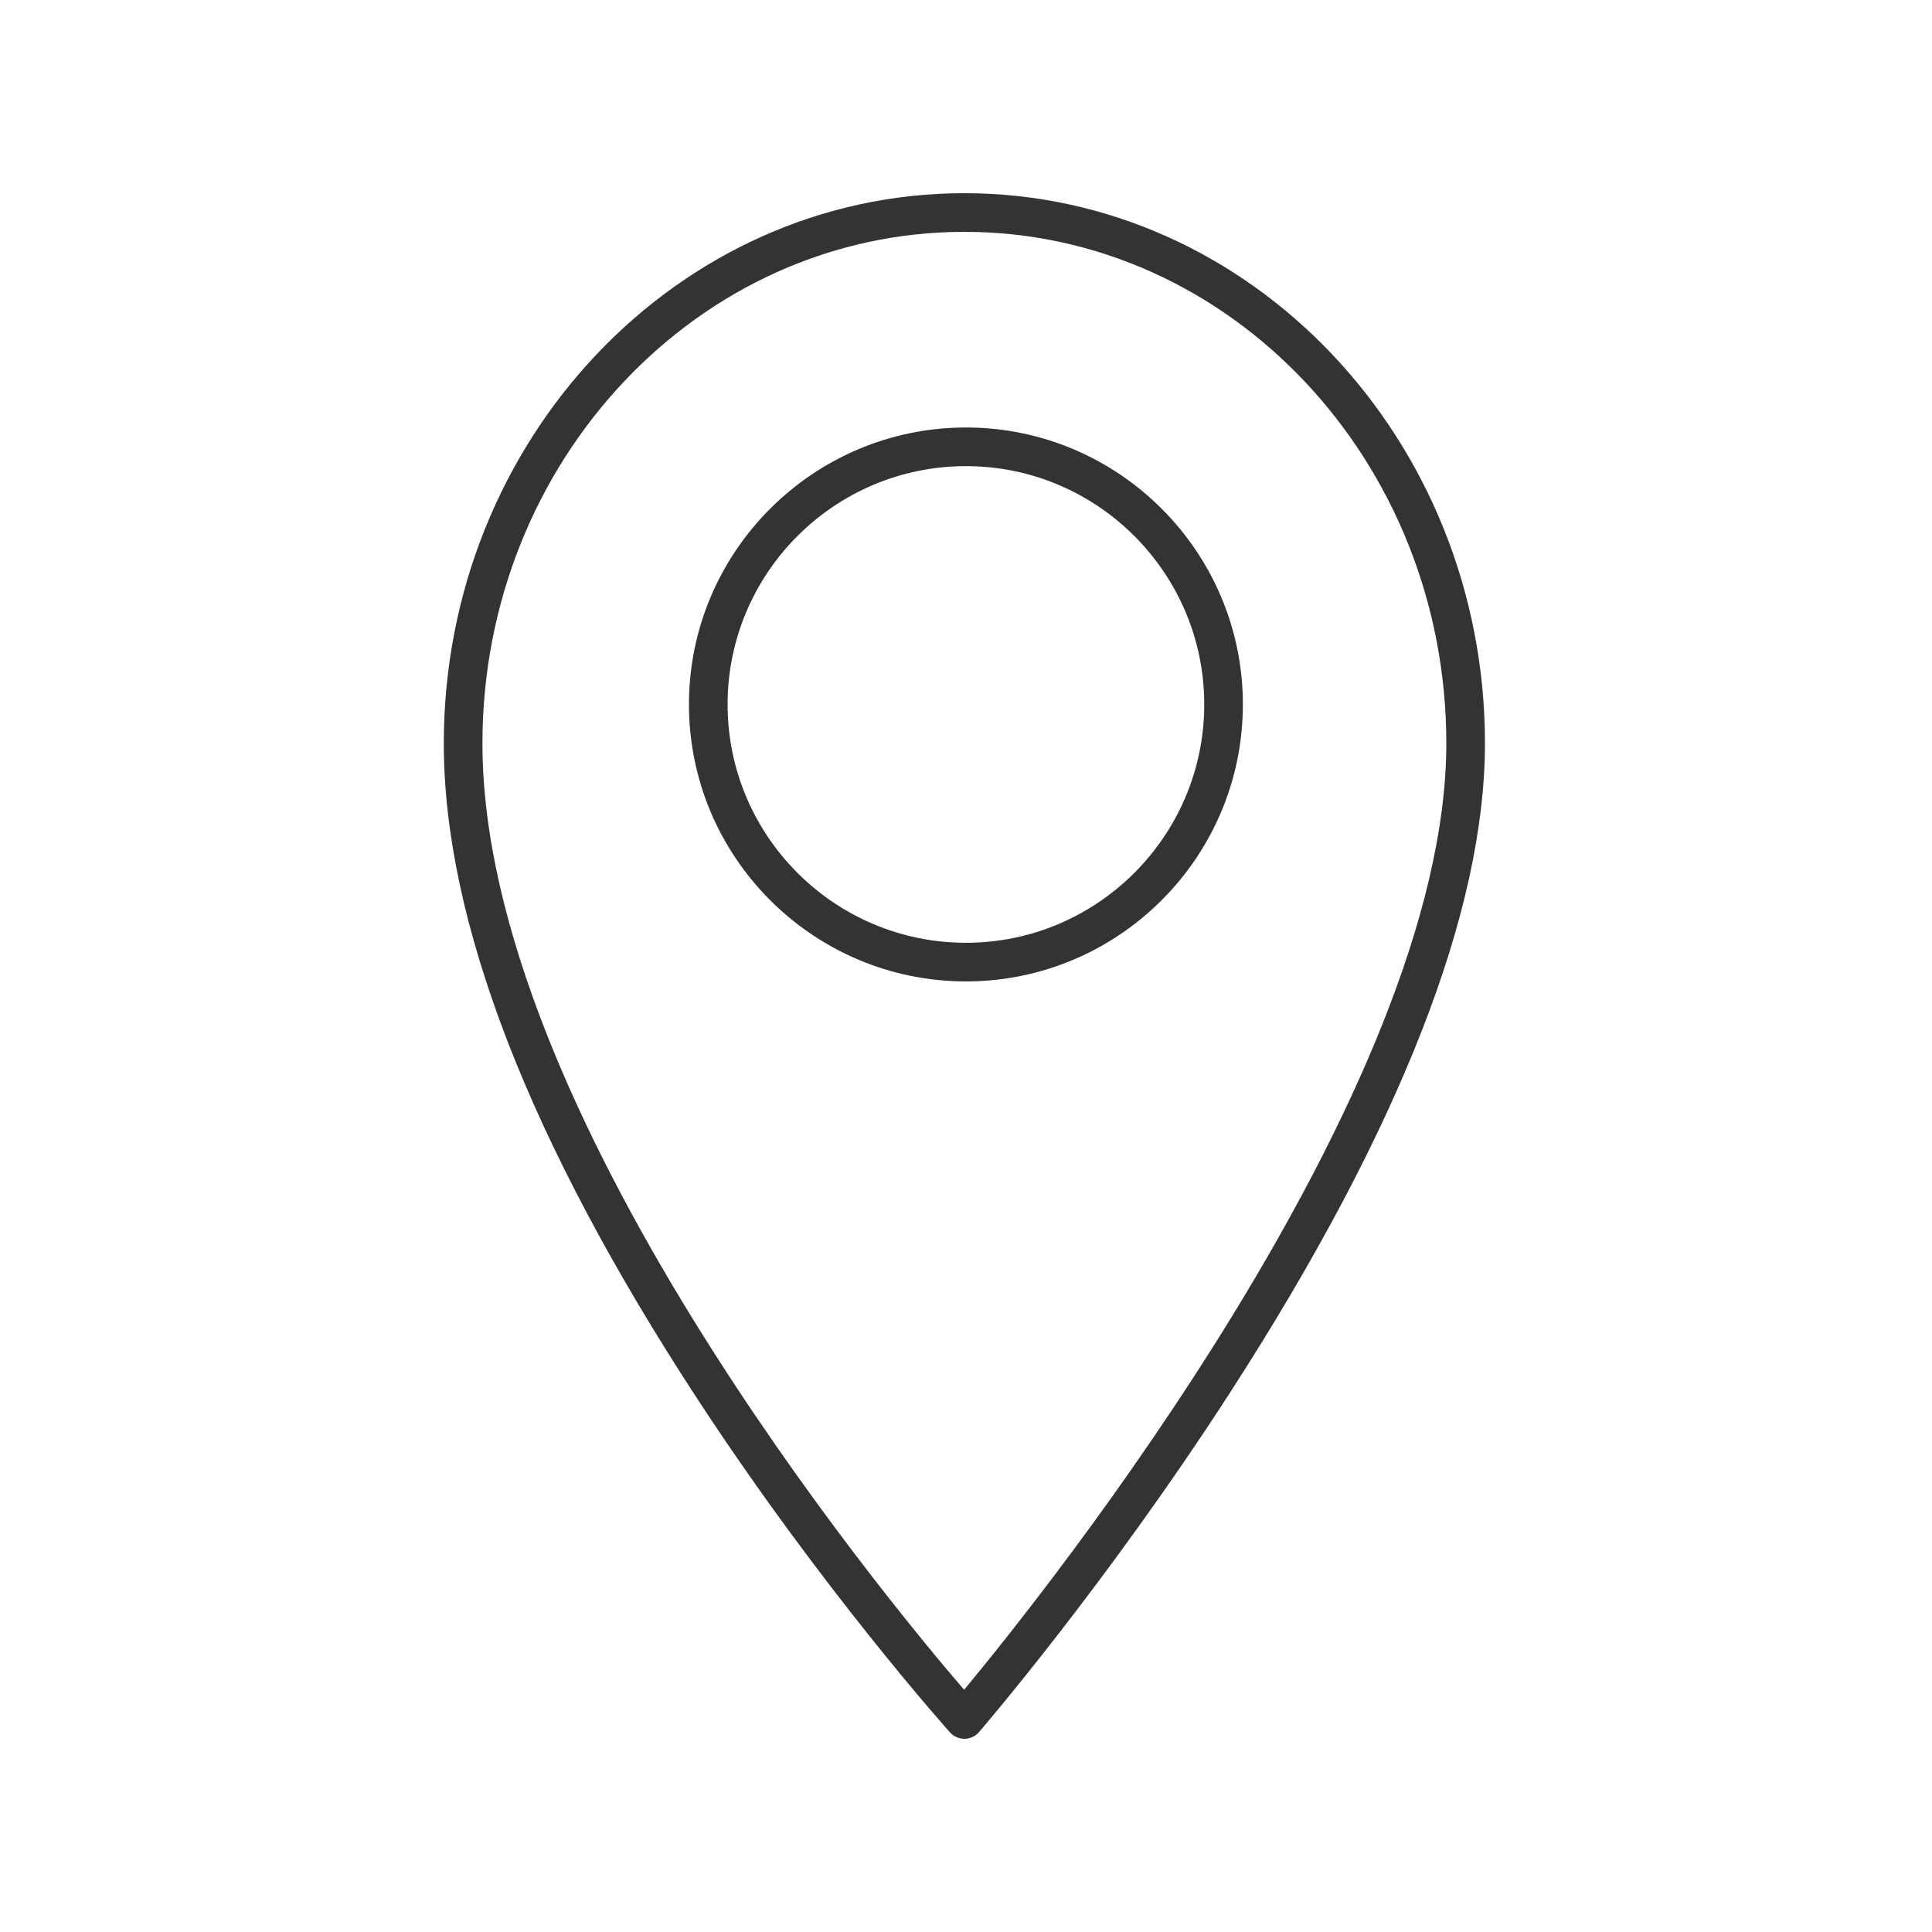 <svg width="100" height="100" viewBox="0 0 100 100" fill="none" xmlns="http://www.w3.org/2000/svg">
<rect width="100" height="100" fill="white"/>
<path d="M49.916 90C49.919 90 49.922 90 49.926 90C50.212 89.997 50.484 89.871 50.672 89.654C50.737 89.579 57.279 81.99 63.729 71.984C72.443 58.466 76.861 47.191 76.861 38.475C76.861 22.773 64.774 10 49.916 10C35.058 10 22.971 22.773 22.971 38.475C22.971 47.672 27.39 59.093 36.106 72.422C42.56 82.291 49.107 89.597 49.173 89.669C49.362 89.88 49.633 90 49.916 90ZM24.971 38.475C24.971 23.876 36.161 12 49.916 12C63.671 12 74.861 23.876 74.861 38.475C74.861 56.473 54.124 82.378 49.902 87.463C45.65 82.517 24.971 57.476 24.971 38.475Z" fill="#333333"/>
<path d="M64.331 36.462C64.331 28.558 57.9 22.127 49.996 22.127C42.091 22.127 35.66 28.558 35.66 36.462C35.66 44.367 42.091 50.798 49.996 50.798C57.9 50.798 64.331 44.367 64.331 36.462ZM37.66 36.462C37.66 29.66 43.193 24.127 49.996 24.127C56.797 24.127 62.331 29.66 62.331 36.462C62.331 43.264 56.797 48.798 49.996 48.798C43.193 48.798 37.66 43.264 37.66 36.462Z" fill="#333333"/>
</svg>

